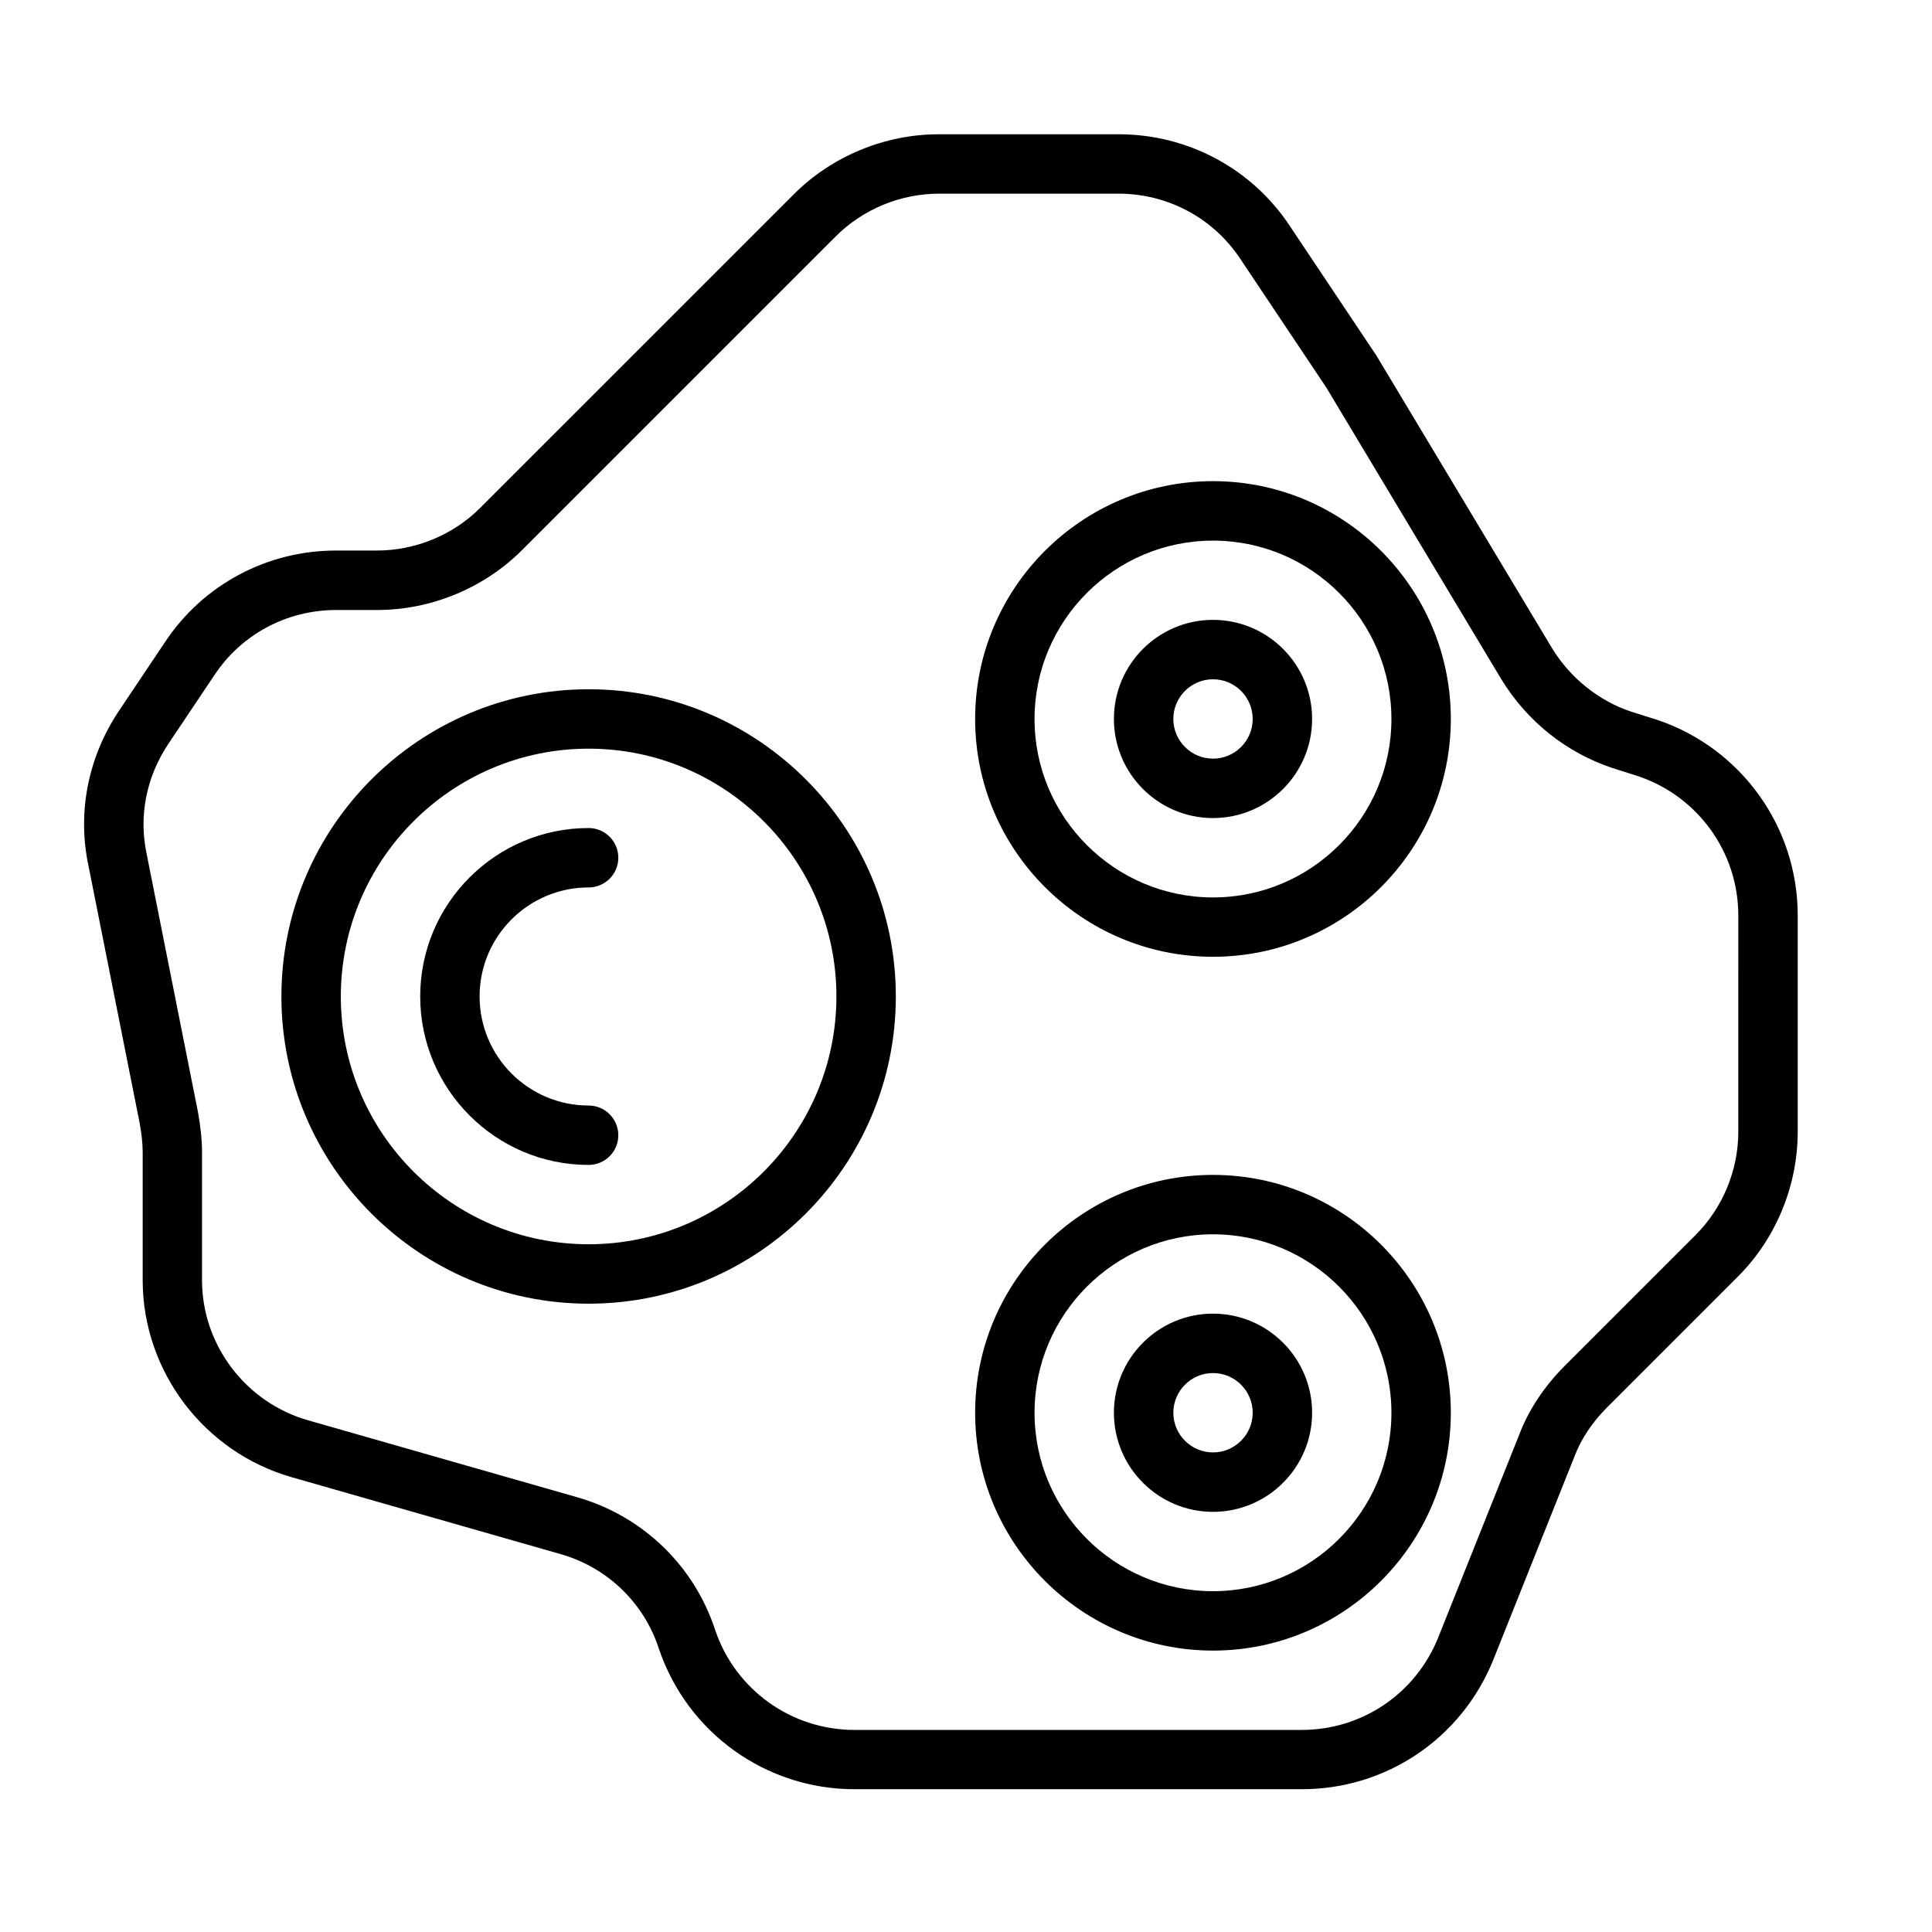 <?xml version="1.0" encoding="UTF-8"?>
<!-- The Best Svg Icon site in the world: iconSvg.co, Visit us! https://iconsvg.co -->
<svg fill="#000000" width="800px" height="800px" version="1.1" viewBox="144 144 512 512" xmlns="http://www.w3.org/2000/svg">
 <g>
  <path d="m583.27 334.8c-0.062-0.016-0.109-0.031-0.172-0.047l-6.863-2.172c-8.551-2.832-16.168-8.973-20.926-16.801l-46.539-77.539-22.953-34.352c-10.062-15.223-27.035-24.309-45.375-24.309h-47.609c-14.344 0-28.371 5.793-38.477 15.918l-83.102 83.098c-7.176 7.18-17.145 11.301-27.348 11.301h-10.848c-18.324 0-35.281 9.086-45.328 24.262l-12.344 18.422c-8.109 12.266-10.926 26.797-7.949 40.809l13.57 68.219c0.473 2.66 0.805 5.148 0.805 7.824v33.816c0 24.137 16.262 45.609 39.535 52.238l71.336 20.402c12.297 3.543 21.996 12.879 25.961 25.129 7.543 22.215 28.355 37.141 51.766 37.141h118.59c22.371 0 42.273-13.414 50.695-34.195l21.57-54.02c1.715-4.551 4.66-8.988 8.5-12.832l34.746-34.746c10.109-10.086 15.902-24.102 15.902-38.426v-57.371c0-23.414-14.926-44.227-37.141-51.77zm21.398 109.14c0 10.188-4.125 20.152-11.305 27.332l-34.746 34.746c-5.434 5.434-9.605 11.793-12.043 18.277l-21.492 53.812c-6.016 14.785-20.168 24.34-36.102 24.34h-118.59c-16.672 0-31.488-10.645-36.824-26.371-5.559-17.113-19.223-30.309-36.574-35.281l-71.352-20.402c-16.547-4.723-28.102-19.98-28.102-37.109v-33.816c0-3.606-0.41-6.977-1.07-10.738l-13.617-68.488c-2.109-9.949-0.094-20.246 5.637-28.922l12.344-18.422c7.148-10.801 19.191-17.238 32.227-17.238h10.848c14.344 0 28.371-5.793 38.477-15.918l83.098-83.098c7.195-7.195 17.16-11.32 27.348-11.32h47.609c13.035 0 25.098 6.453 32.258 17.285l22.766 34.055 46.352 77.258c6.785 11.164 17.238 19.539 29.551 23.633l6.894 2.188c15.793 5.387 26.406 20.184 26.406 36.828z"/>
  <path d="m299.99 379.18c4.344 0 7.871-3.527 7.871-7.871s-3.527-7.871-7.871-7.871c-24.609 0-44.633 20.027-44.633 44.633 0 24.609 20.027 44.648 44.633 44.648 4.344 0 7.871-3.527 7.871-7.871s-3.527-7.871-7.871-7.871c-15.934 0-28.891-12.957-28.891-28.906-0.016-15.934 12.957-28.891 28.891-28.891z"/>
  <path d="m299.99 326.66c-44.887 0-81.414 36.527-81.414 81.414 0 44.902 36.527 81.414 81.414 81.414 44.902 0 81.414-36.512 81.414-81.414 0-44.891-36.512-81.414-81.414-81.414zm0 147.08c-36.211 0-65.668-29.457-65.668-65.668 0-36.211 29.457-65.668 65.668-65.668 36.211 0 65.668 29.457 65.668 65.668 0 36.211-29.457 65.668-65.668 65.668z"/>
  <path d="m465.46 271.51c-34.762 0-63.039 28.277-63.039 63.023s28.277 63.023 63.039 63.023c34.746 0 63.023-28.277 63.023-63.023s-28.273-63.023-63.023-63.023zm0 110.32c-26.07 0-47.297-21.207-47.297-47.281 0-26.07 21.223-47.281 47.297-47.281 26.07 0 47.281 21.207 47.281 47.281s-21.207 47.281-47.281 47.281z"/>
  <path d="m465.46 308.27c-14.484 0-26.262 11.777-26.262 26.262s11.777 26.262 26.262 26.262c14.484 0 26.262-11.777 26.262-26.262s-11.777-26.262-26.262-26.262zm0 36.777c-5.793 0-10.516-4.723-10.516-10.516 0-5.793 4.723-10.516 10.516-10.516 5.793 0 10.516 4.723 10.516 10.516 0.004 5.793-4.719 10.516-10.516 10.516z"/>
  <path d="m465.46 455.36c-34.762 0-63.039 28.277-63.039 63.039 0 34.746 28.277 63.023 63.039 63.023 34.746 0 63.023-28.277 63.023-63.023 0-34.762-28.273-63.039-63.023-63.039zm0 110.32c-26.07 0-47.297-21.207-47.297-47.281 0-26.07 21.223-47.297 47.297-47.297 26.07 0 47.281 21.223 47.281 47.297s-21.207 47.281-47.281 47.281z"/>
  <path d="m465.46 492.13c-14.484 0-26.262 11.777-26.262 26.262s11.777 26.262 26.262 26.262c14.484 0 26.262-11.777 26.262-26.262s-11.777-26.262-26.262-26.262zm0 36.777c-5.793 0-10.516-4.723-10.516-10.516s4.723-10.516 10.516-10.516c5.793 0 10.516 4.723 10.516 10.516 0.004 5.793-4.719 10.516-10.516 10.516z"/>
 </g>
</svg>